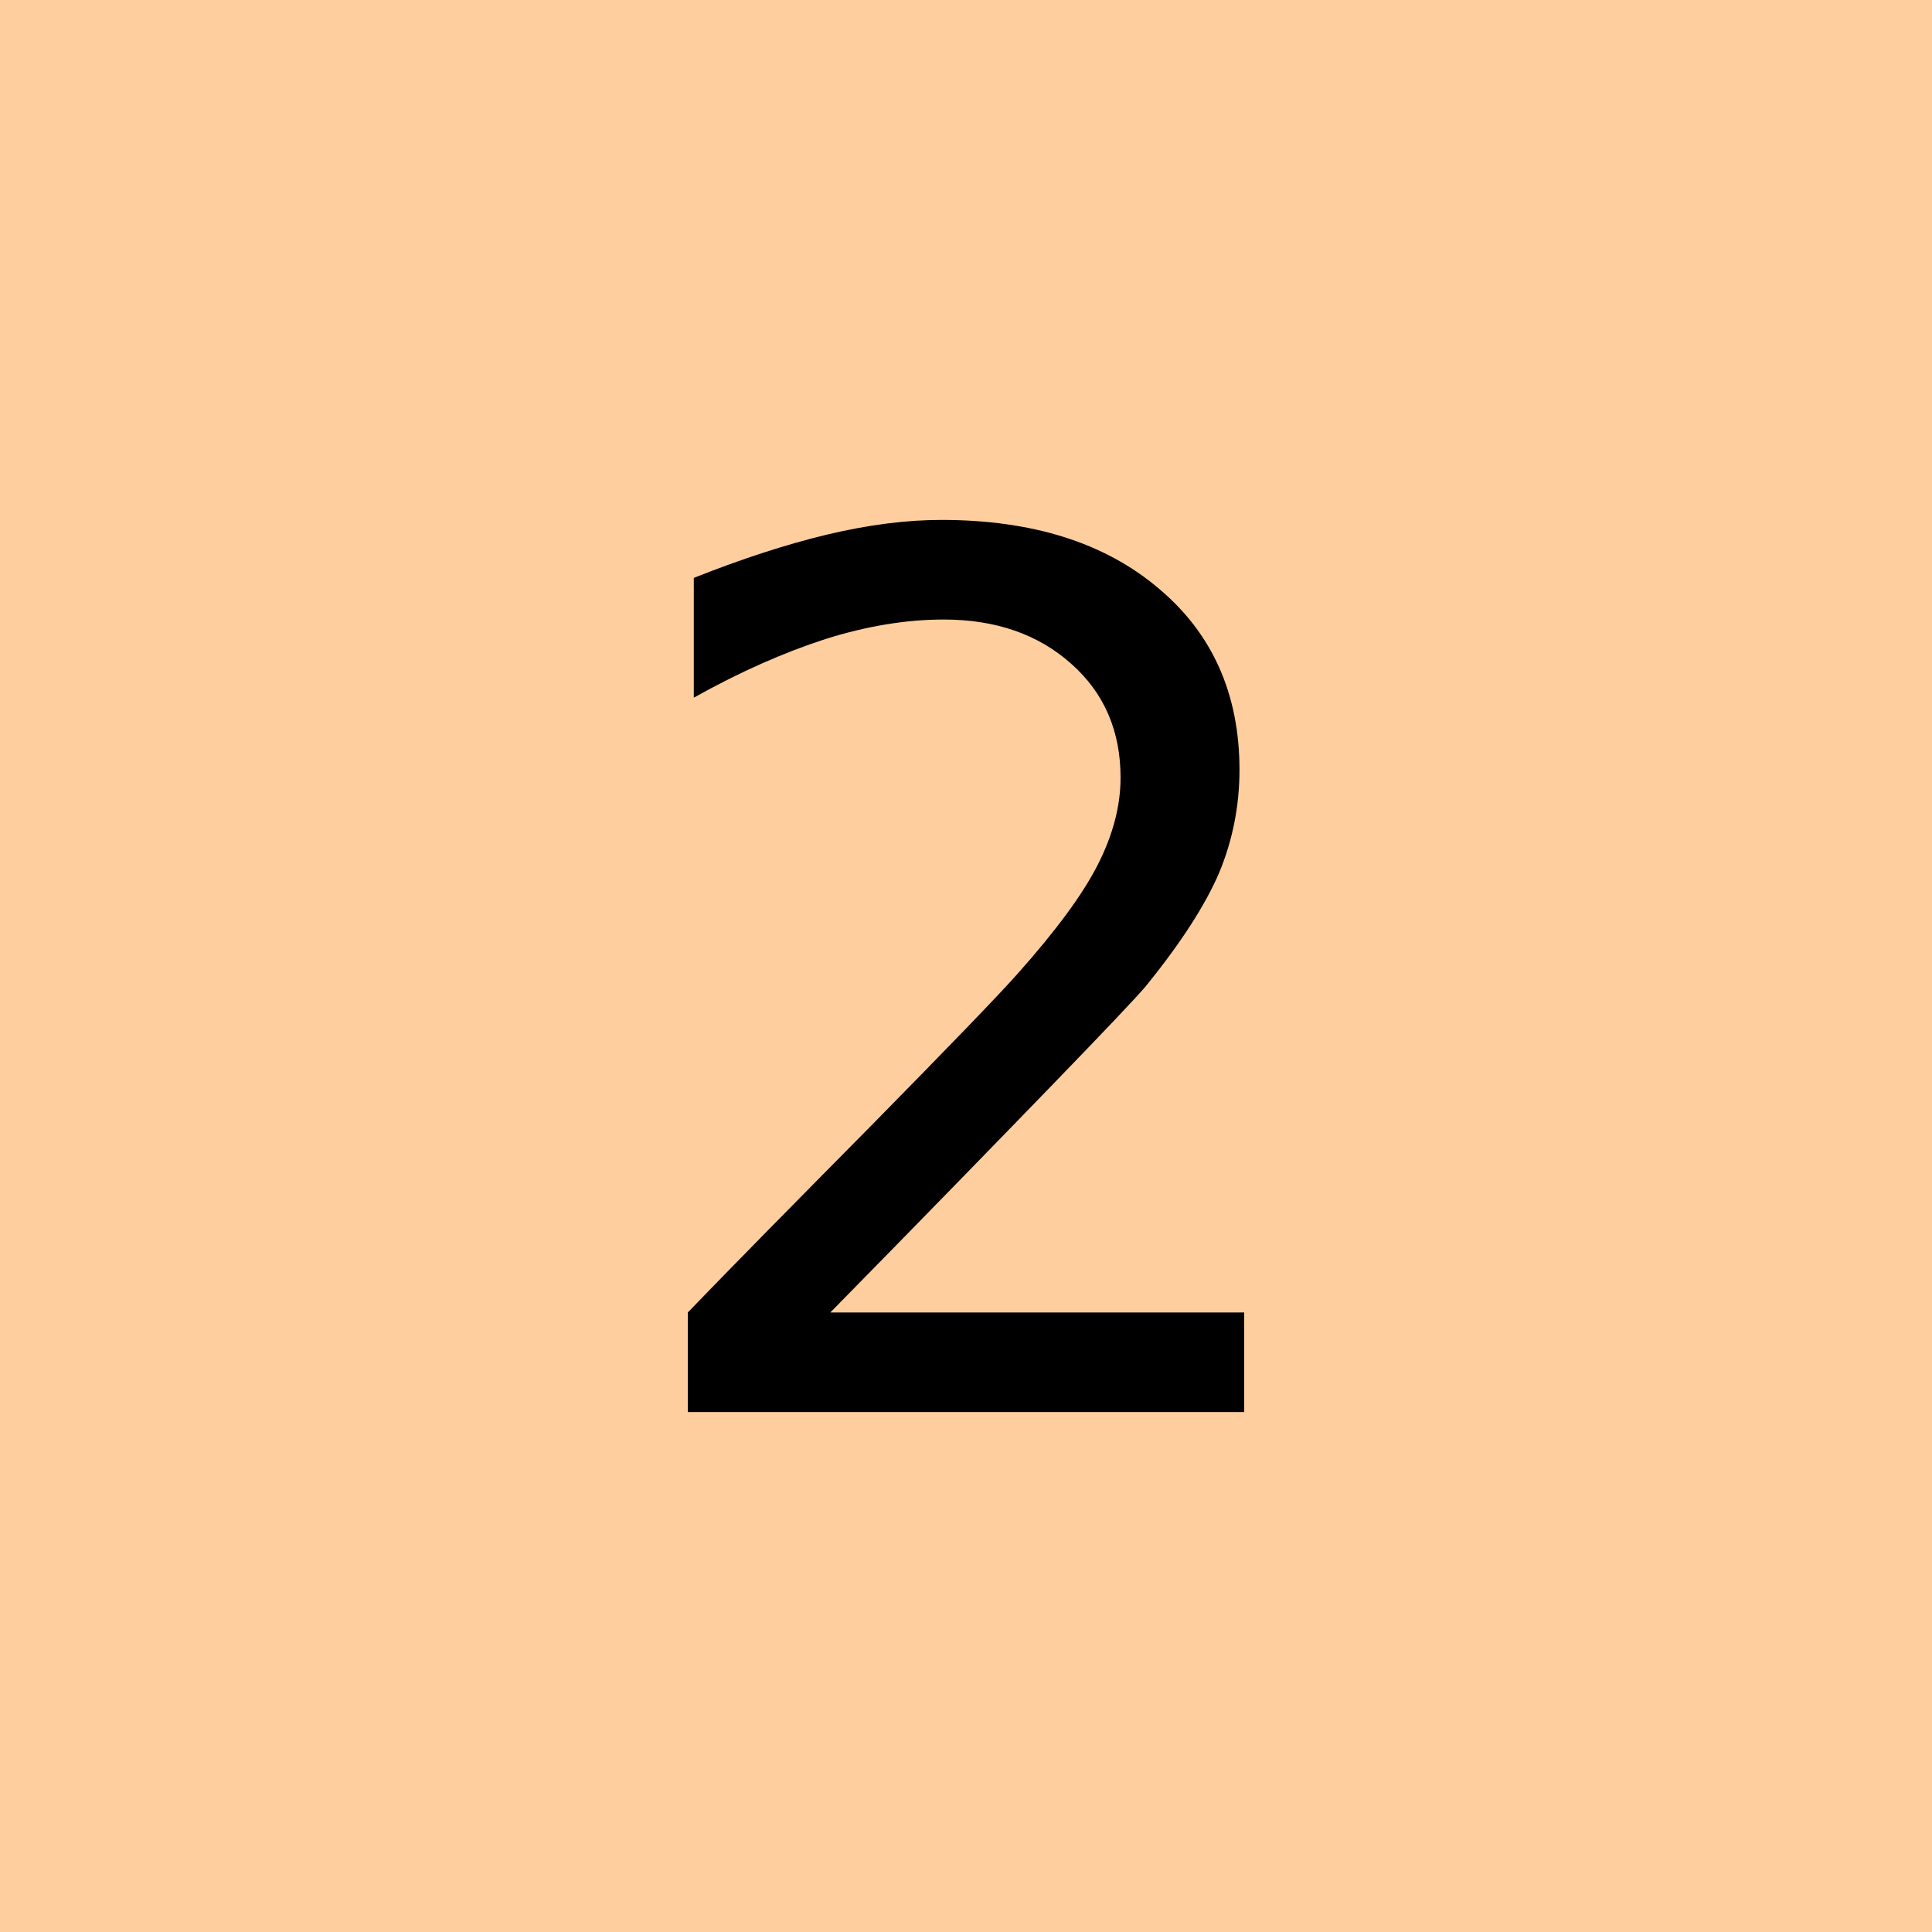 <svg xmlns="http://www.w3.org/2000/svg" width="45" height="45"><path style="fill:#ffce9e;stroke:none" d="M0 0h45v45H0z"/><path d="M19.34 30.57h9.64v2.32H16.02v-2.32c1.05-1.09 2.48-2.54 4.29-4.37 1.8-1.83 2.94-3.01 3.41-3.54.88-.99 1.5-1.83 1.85-2.52.35-.69.53-1.36.53-2.03 0-1.08-.38-1.97-1.15-2.65-.76-.68-1.75-1.03-2.97-1.03-.87 0-1.78.15-2.74.45-.96.31-1.99.76-3.08 1.37v-2.79c1.11-.44 2.15-.78 3.11-1.01.97-.23 1.85-.34 2.66-.34 2.11 0 3.8.53 5.05 1.59 1.26 1.05 1.89 2.47 1.89 4.23 0 .84-.16 1.64-.47 2.39-.32.75-.89 1.64-1.72 2.66-.22.26-.95 1.03-2.17 2.29s-2.94 3.03-5.17 5.3z" style="fill:#000;fill-opacity:1;stroke:none"/></svg>